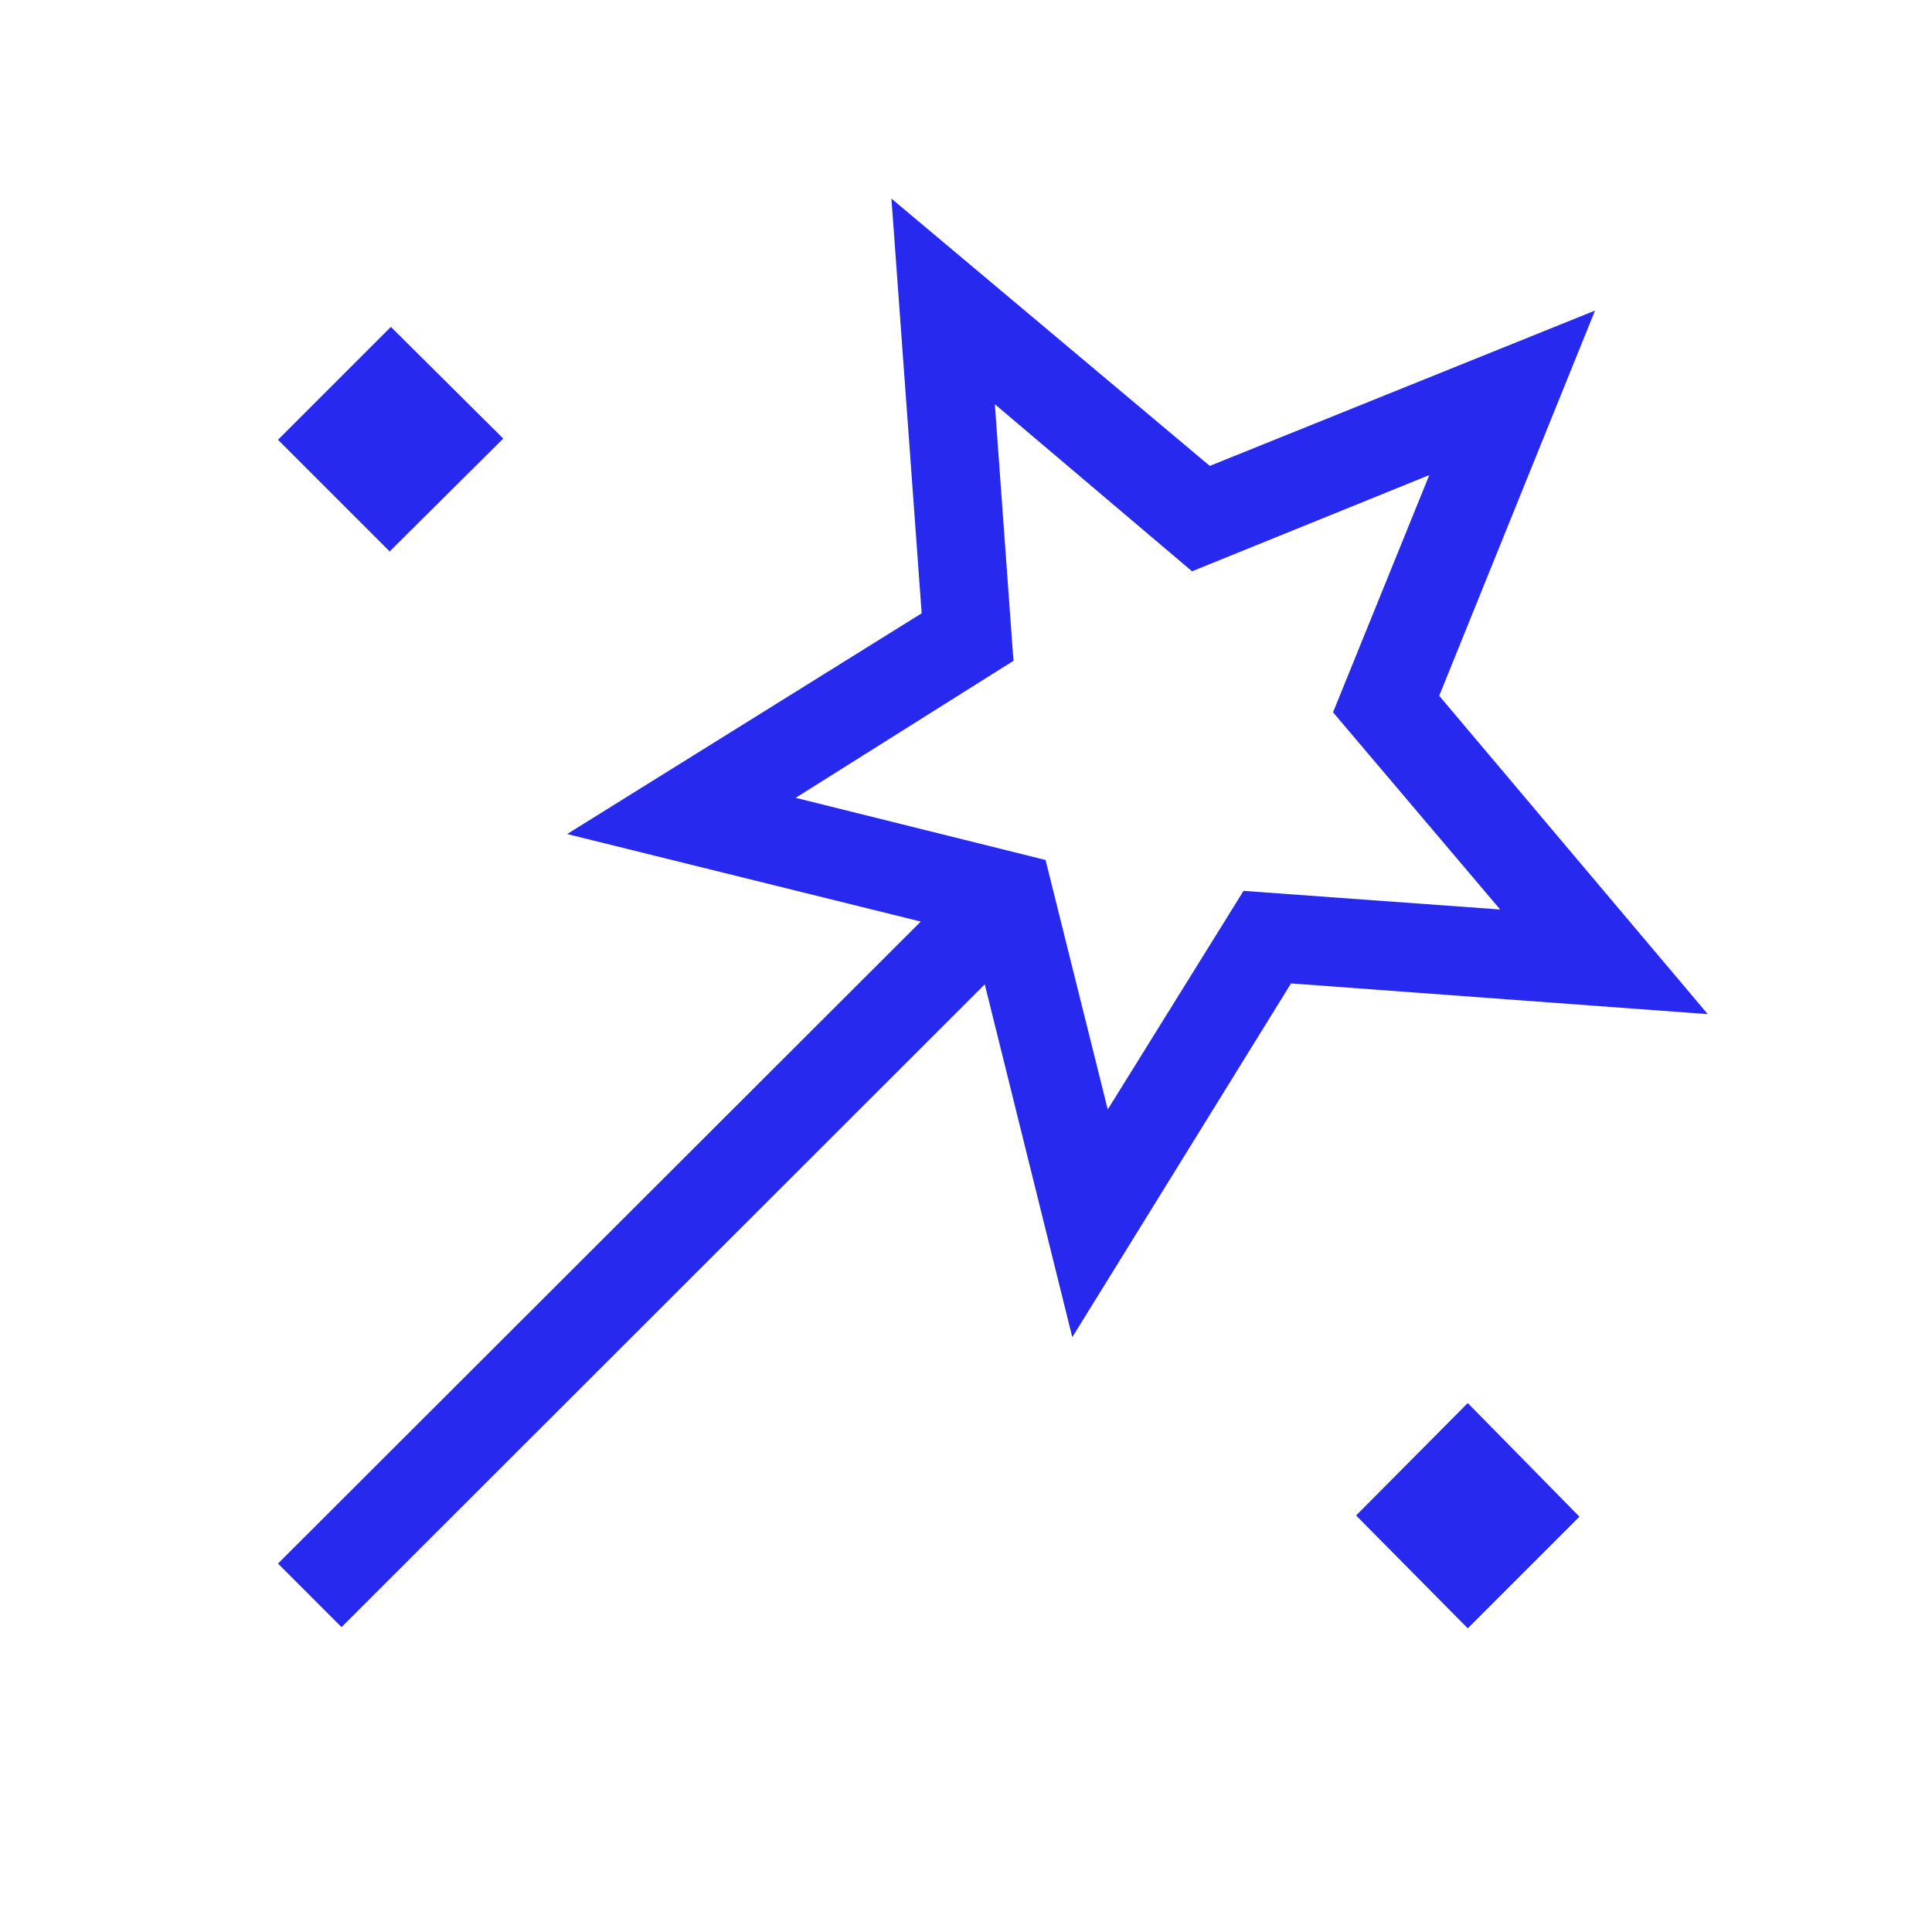 <svg width="60" height="60" viewBox="0 0 60 60" fill="none" xmlns="http://www.w3.org/2000/svg">
<mask id="mask0_10229_925" style="mask-type:alpha" maskUnits="userSpaceOnUse" x="0" y="0" width="60" height="60">
<rect width="59.204" height="59.204" fill="#D9D9D9"/>
</mask>
<g mask="url(#mask0_10229_925)">
<path d="M10.606 50.532L8.633 48.558L28.595 28.62L17.613 25.902L28.623 19.047L27.684 6.167L37.571 14.469L49.535 9.645L44.696 21.608L53.036 31.495L40.094 30.541L33.301 41.528L30.583 30.57L10.606 50.532ZM12.101 17.125L8.633 13.658L12.139 10.152L15.63 13.62L12.101 17.125ZM34.402 34.455L38.619 27.667L46.589 28.245L41.399 22.121L44.388 14.754L37.02 17.742L30.896 12.553L31.474 20.522L24.71 24.777L32.471 26.708L34.402 34.455ZM45.583 50.57L42.115 47.064L45.583 43.573L49.051 47.102L45.583 50.57Z" fill="#272AEE"/>
</g>
</svg>
